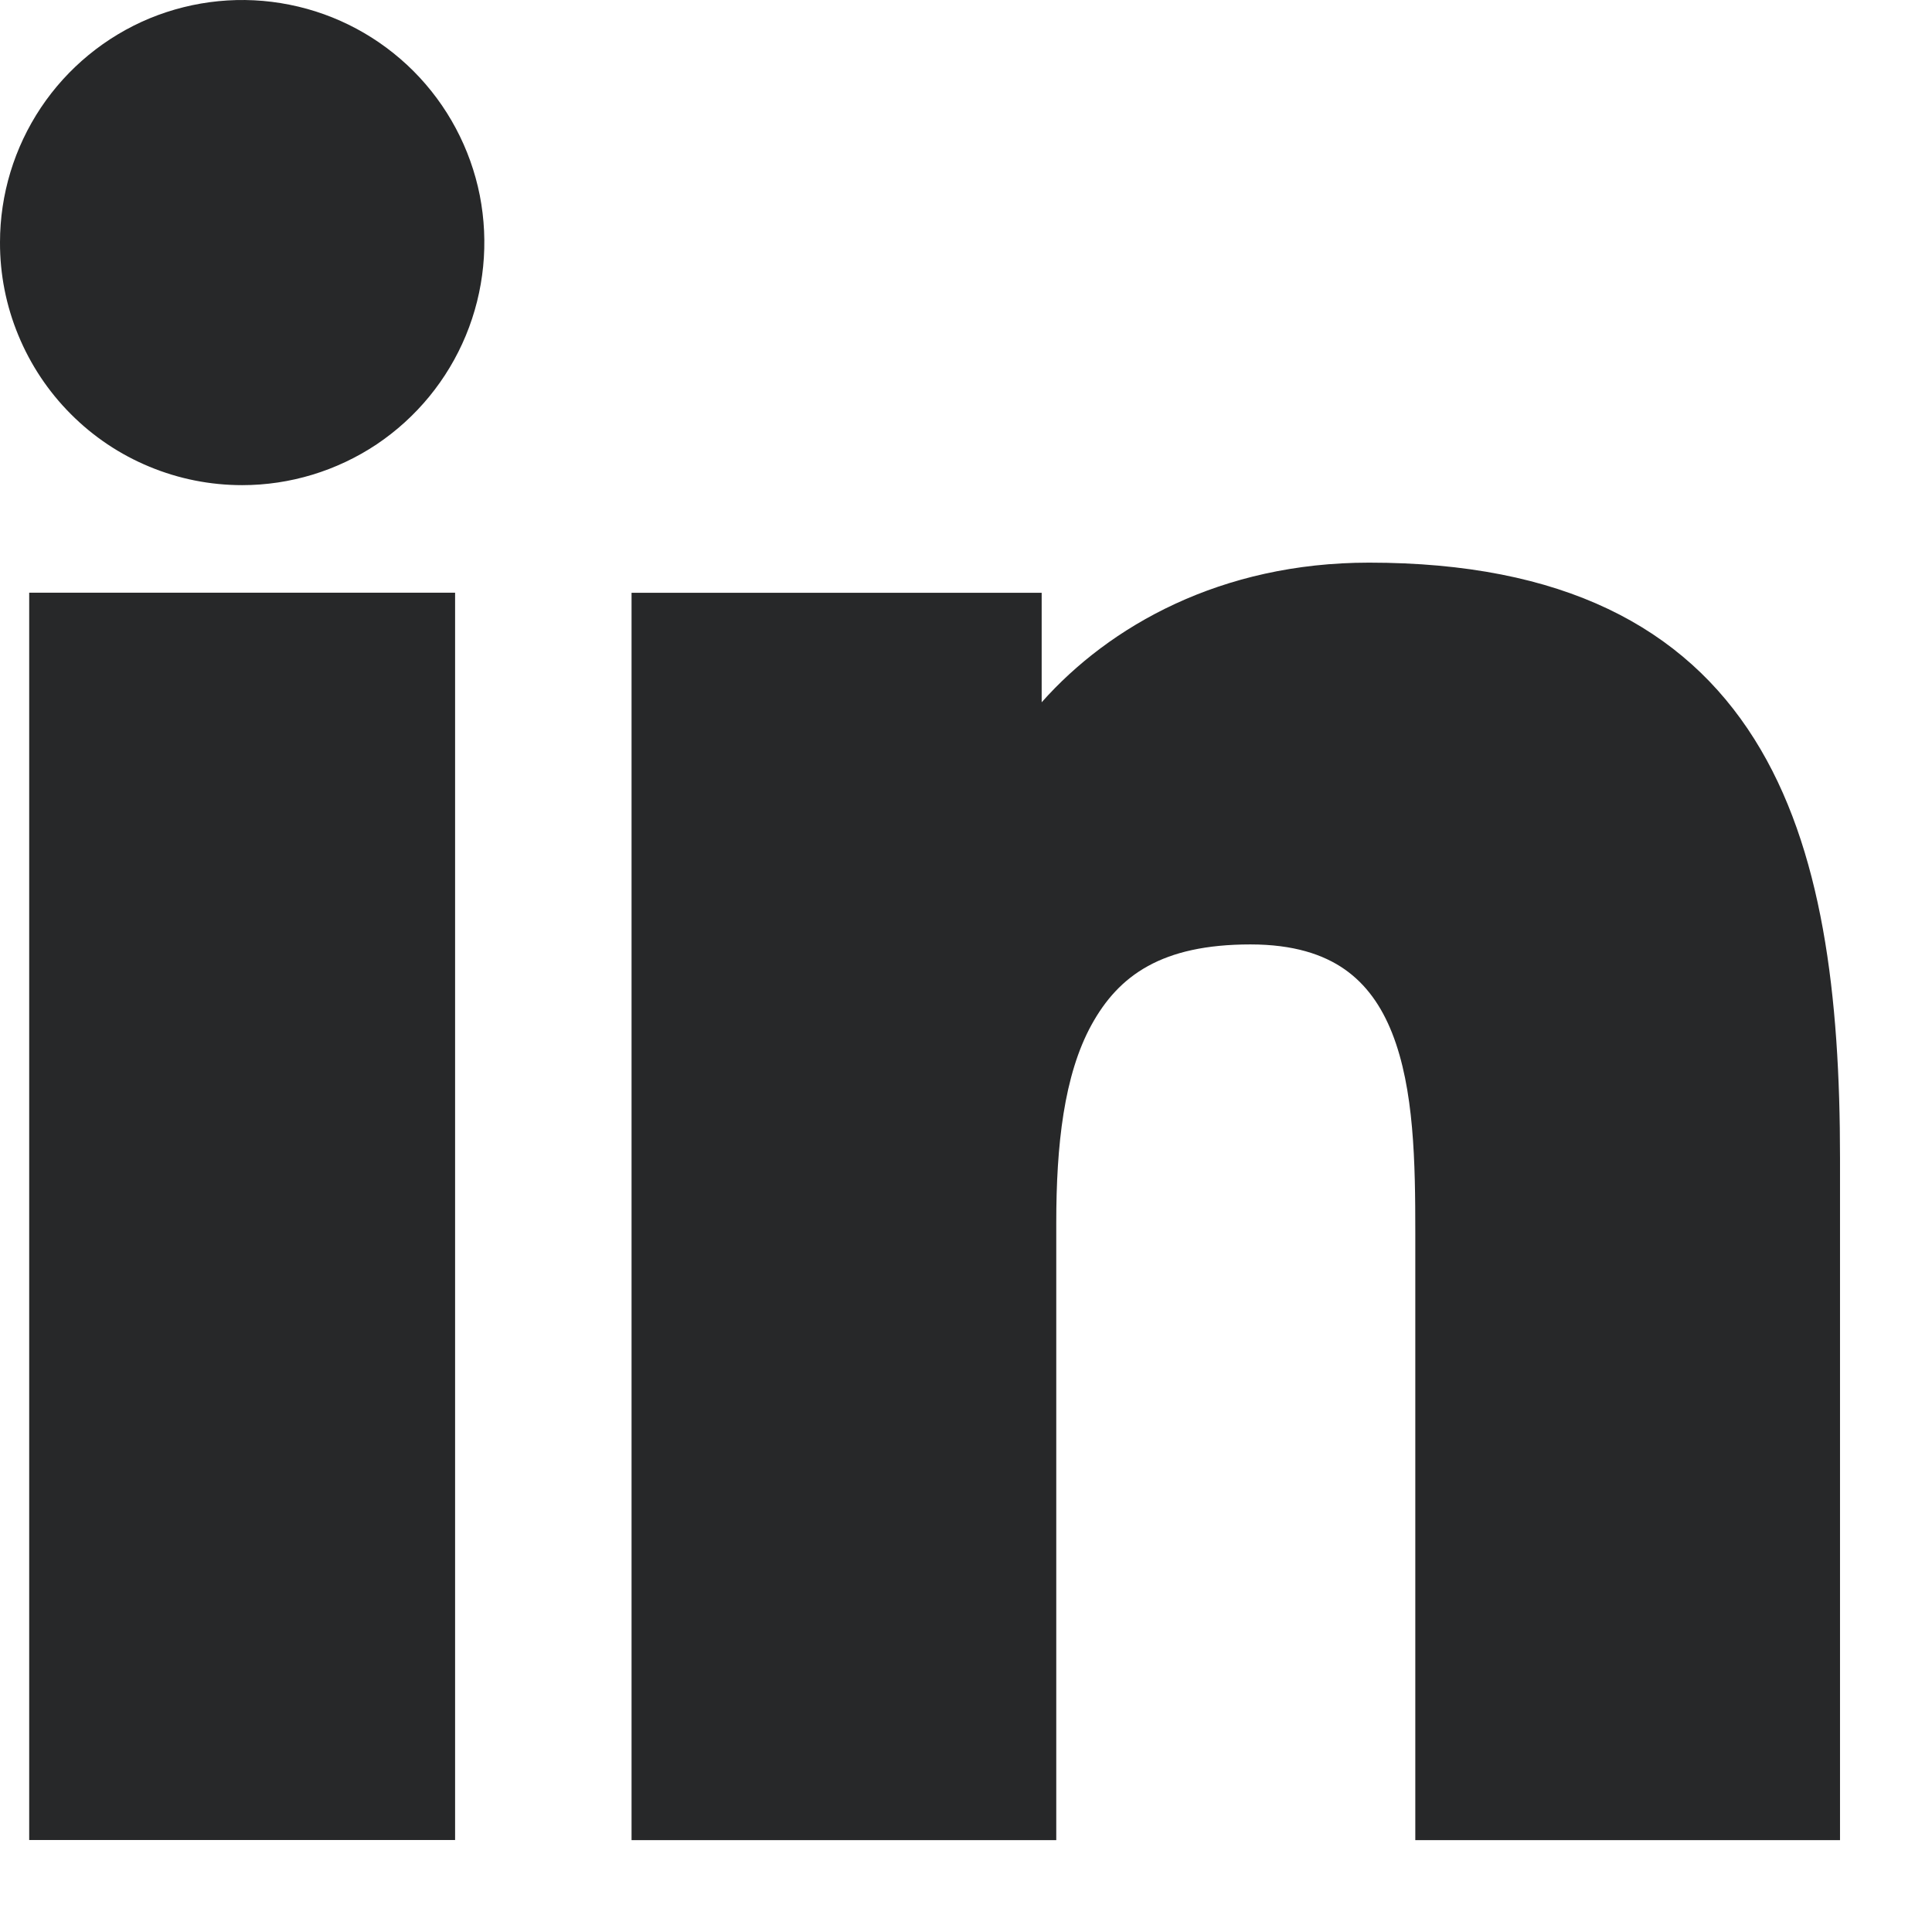 <svg width="18" height="18" viewBox="0 0 18 18" fill="none" xmlns="http://www.w3.org/2000/svg">
<path d="M1.392 4.348C1.666 4.462 1.96 4.52 2.256 4.52C2.703 4.52 3.138 4.387 3.509 4.14C3.88 3.891 4.169 3.539 4.34 3.126C4.511 2.713 4.556 2.259 4.47 1.82C4.383 1.382 4.168 0.979 3.853 0.663C3.537 0.347 3.136 0.131 2.698 0.044C2.26 -0.044 1.807 0.001 1.394 0.171C0.982 0.342 0.629 0.632 0.381 1.003C0.133 1.375 0 1.811 4.32231e-06 2.258C-0.001 2.555 0.057 2.849 0.171 3.124C0.284 3.398 0.45 3.648 0.66 3.858C0.869 4.068 1.118 4.235 1.392 4.348Z" fill="#272829"/>
<path d="M0.272 5.522V17.143H4.24V5.522H0.272Z" fill="#272829"/>
<path d="M12.97 9.625C13.176 10.146 13.186 10.83 13.186 11.485V17.144H17.143V10.79C17.143 9.289 16.984 7.901 16.345 6.886C15.689 5.843 14.561 5.242 12.755 5.242C11.373 5.242 10.335 5.833 9.705 6.543V5.523H5.884V17.144H9.841V11.391C9.841 10.671 9.912 10.016 10.17 9.547C10.423 9.088 10.823 8.799 11.65 8.799C12.051 8.799 12.329 8.892 12.528 9.031C12.728 9.171 12.87 9.372 12.97 9.625Z" fill="#272829"/>
</svg>
